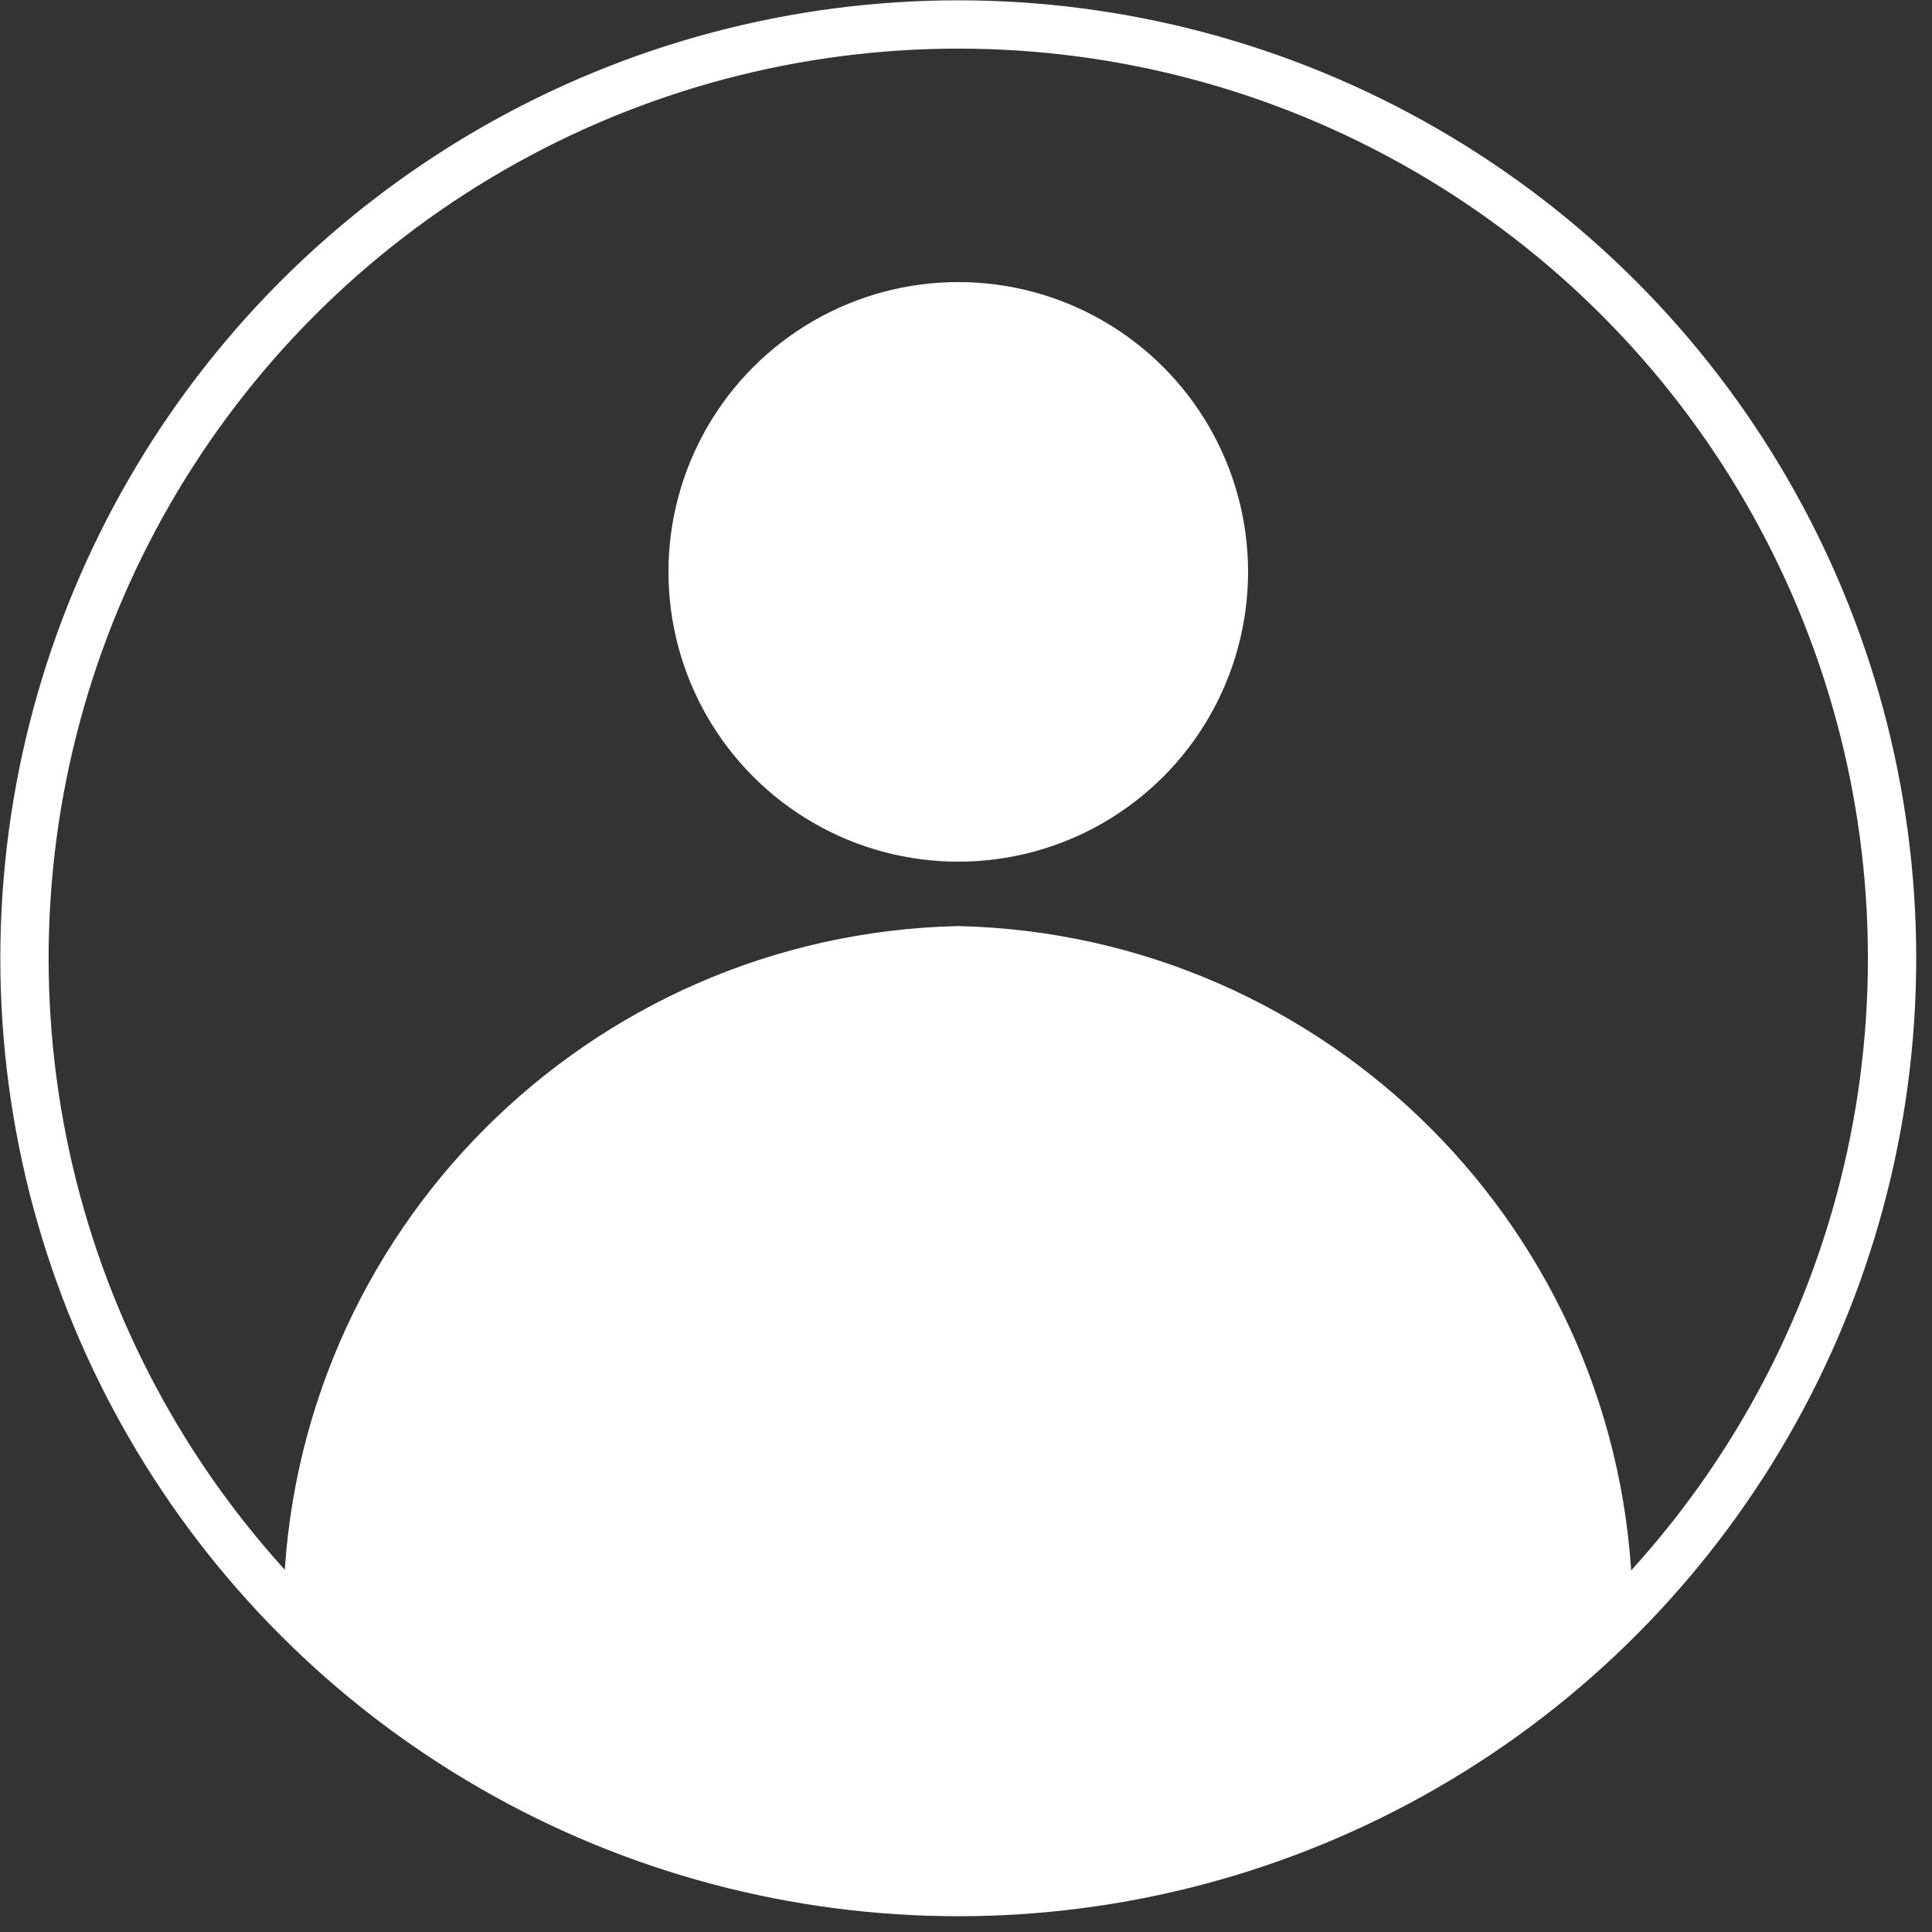 <?xml version="1.0" encoding="UTF-8"?>
<svg width="30px" height="30px" viewBox="0 0 30 30" version="1.1" xmlns="http://www.w3.org/2000/svg" xmlns:xlink="http://www.w3.org/1999/xlink">
    <rect x="0" y="0" width="30" height="30" fill="#333333" stroke="none"/>
    <!-- Generator: Sketch 52.3 (67297) - http://www.bohemiancoding.com/sketch -->
    <title>ic-user-photo-none-white</title>
    <desc>Created with Sketch.</desc>
    <g id="Page-1" stroke="none" stroke-width="1" fill="none" fill-rule="evenodd">
        <g id="ic-user-photo-none-white">
            <circle id="Oval" stroke="#FFFFFF" stroke-width="0.75" cx="14.88" cy="14.88" r="14.5"></circle>
            <circle id="Oval" fill="#FFFFFF" cx="14.88" cy="8.88" r="4.5"></circle>
            <path d="M14.88,29.38 C18.84,29.381 22.626,27.754 25.35,24.88 C25.234,19.141 20.618,14.513 14.88,14.38 C9.138,14.507 4.516,19.138 4.4,24.88 C7.126,27.756 10.917,29.384 14.88,29.38 Z" id="Path" fill="#FFFFFF"></path>
        </g>
    </g>
</svg>